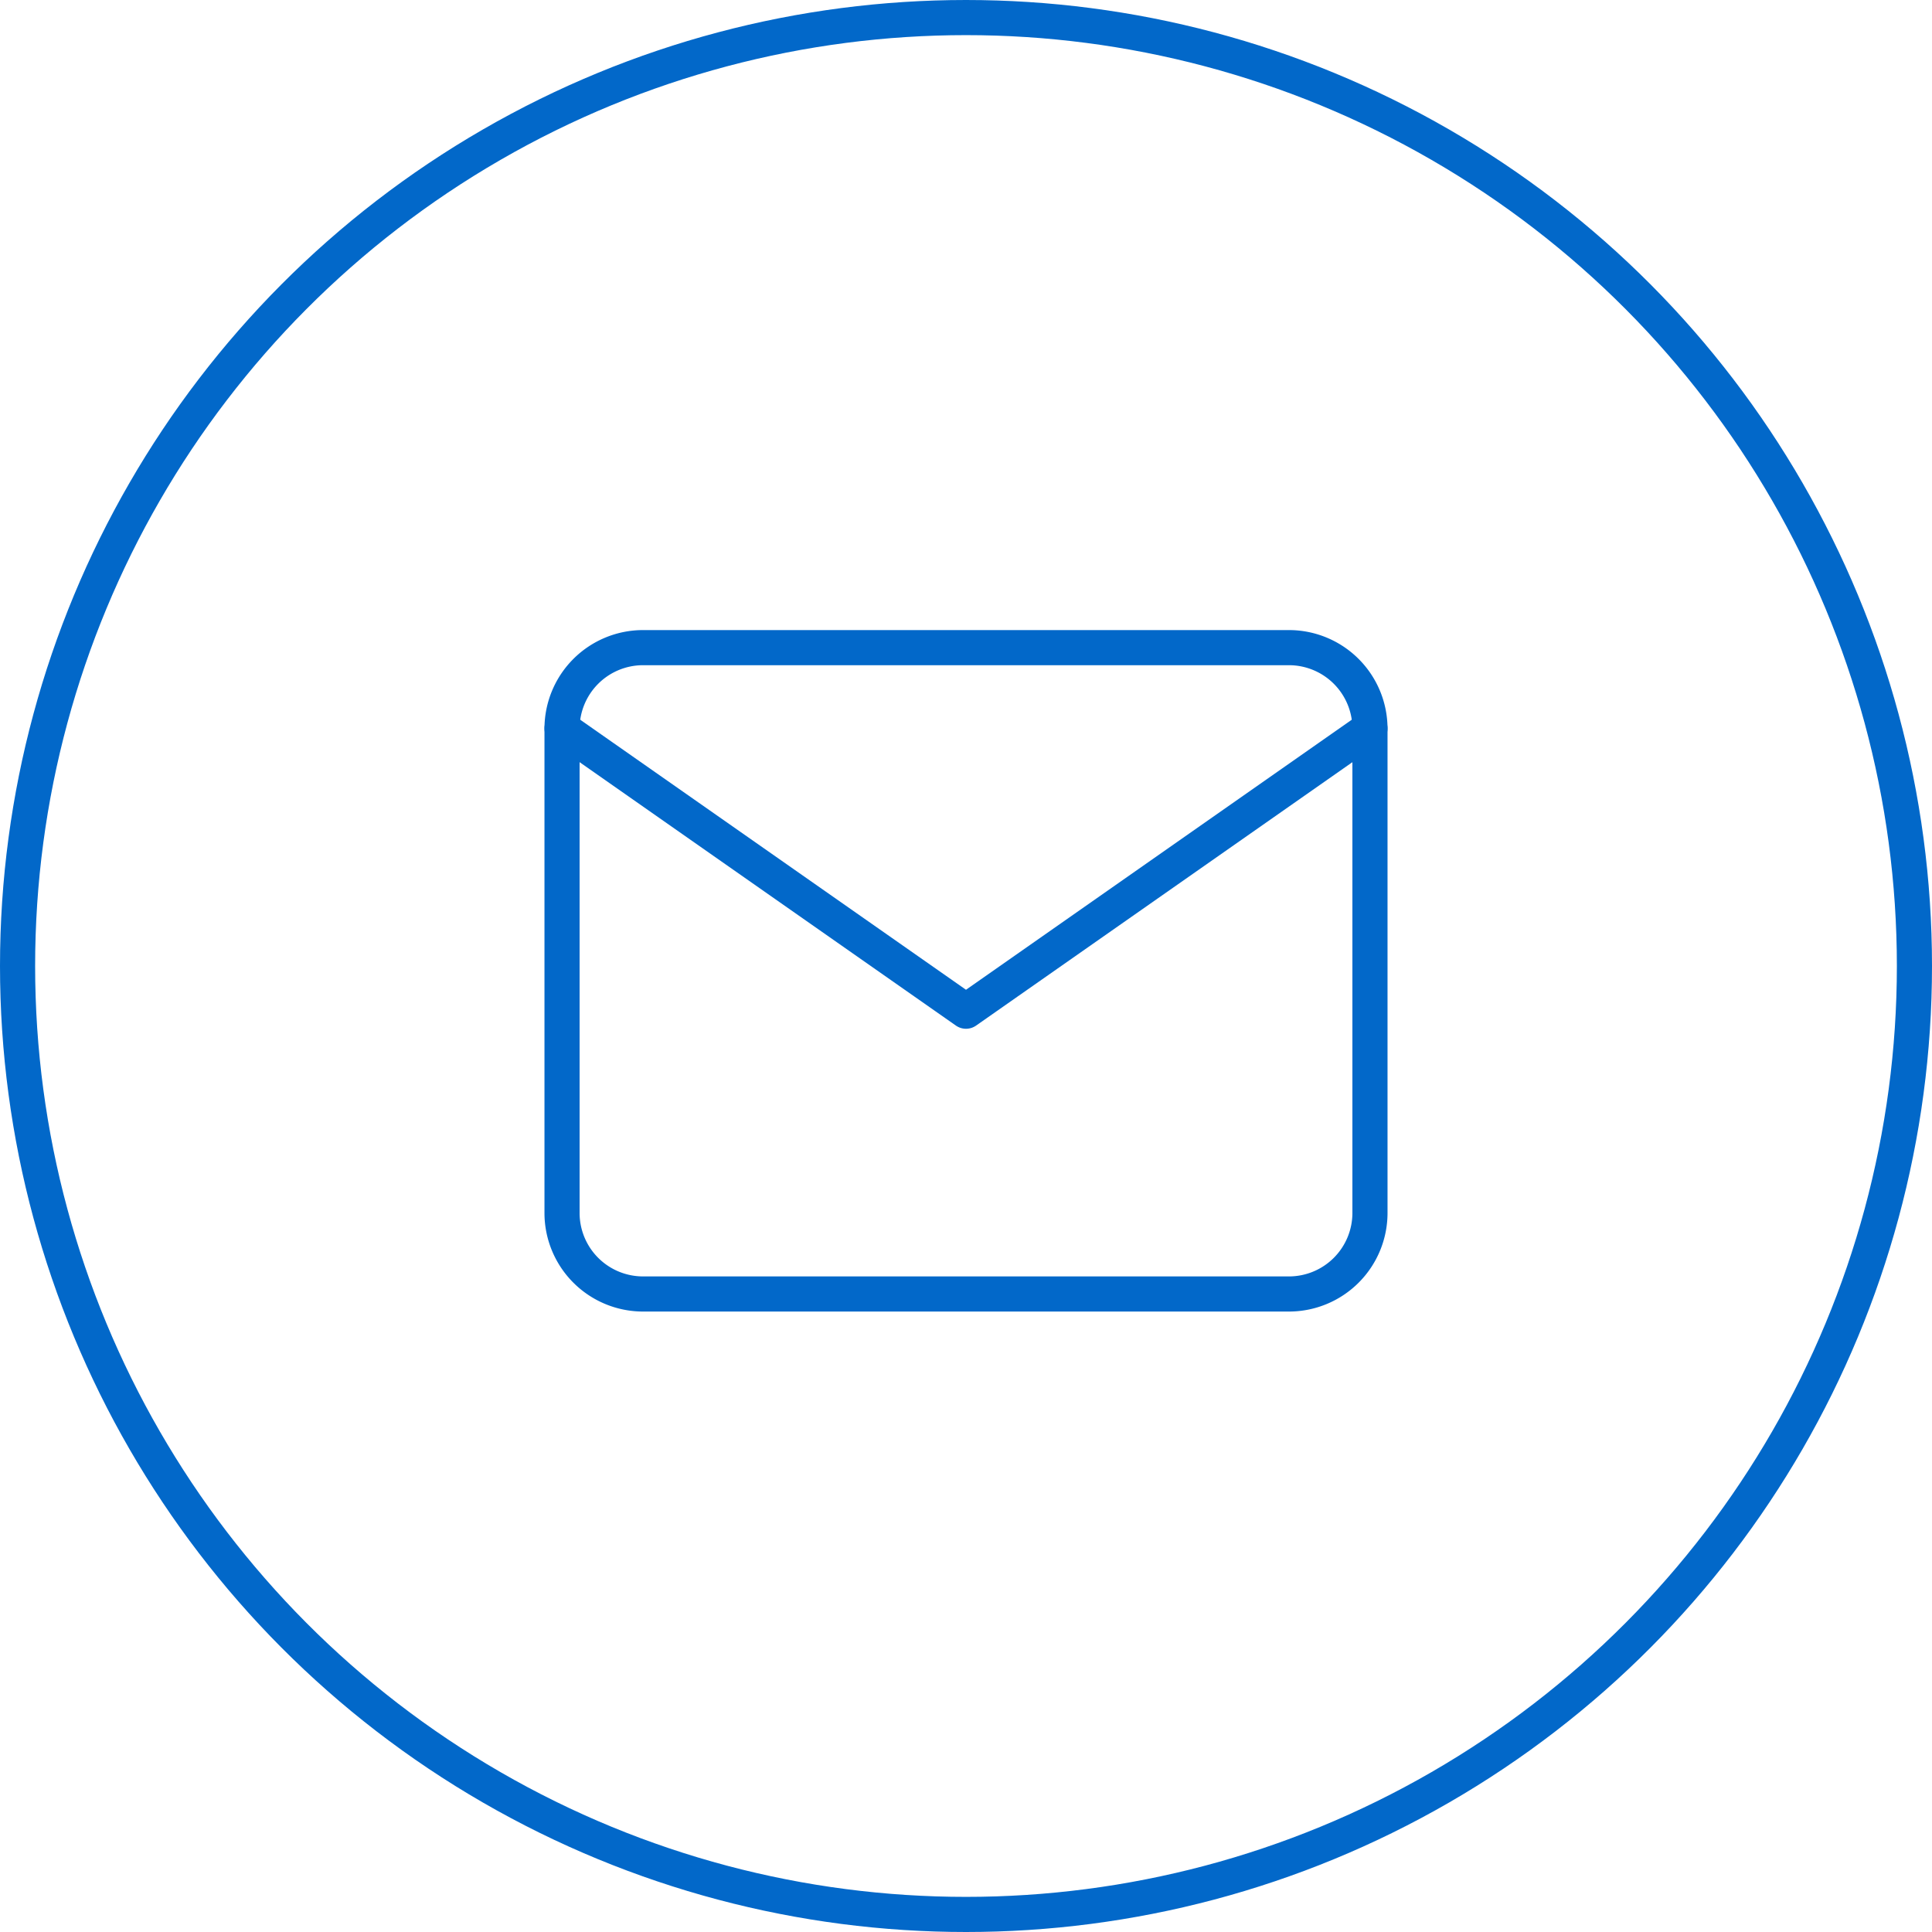 <svg xmlns="http://www.w3.org/2000/svg" width="55" height="55" viewBox="0 0 55 55">
    <g data-name="Grupo 5233">
        <g data-name="Elipse 495" style="stroke:#0268c9;fill:none">
            <circle cx="27.5" cy="27.5" r="27.5" style="stroke:none"/>
            <circle cx="27.5" cy="27.5" r="27" style="fill:none"/>
        </g>
        <g data-name="Icon feather-mail">
            <path data-name="Trazado 9011" d="M5.3 6h18.4A2.307 2.307 0 0 1 26 8.3v13.8a2.307 2.307 0 0 1-2.3 2.3H5.3A2.307 2.307 0 0 1 3 22.1V8.3A2.307 2.307 0 0 1 5.3 6z" style="stroke-linecap:round;stroke-linejoin:round;stroke:#0268c9;fill:none" transform="translate(13 12.437)"/>
            <path data-name="Trazado 9012" d="m26 9-11.5 8.05L3 9" transform="translate(13 11.737)" style="stroke-linecap:round;stroke-linejoin:round;stroke:#0268c9;fill:none"/>
        </g>
    </g>
</svg>
